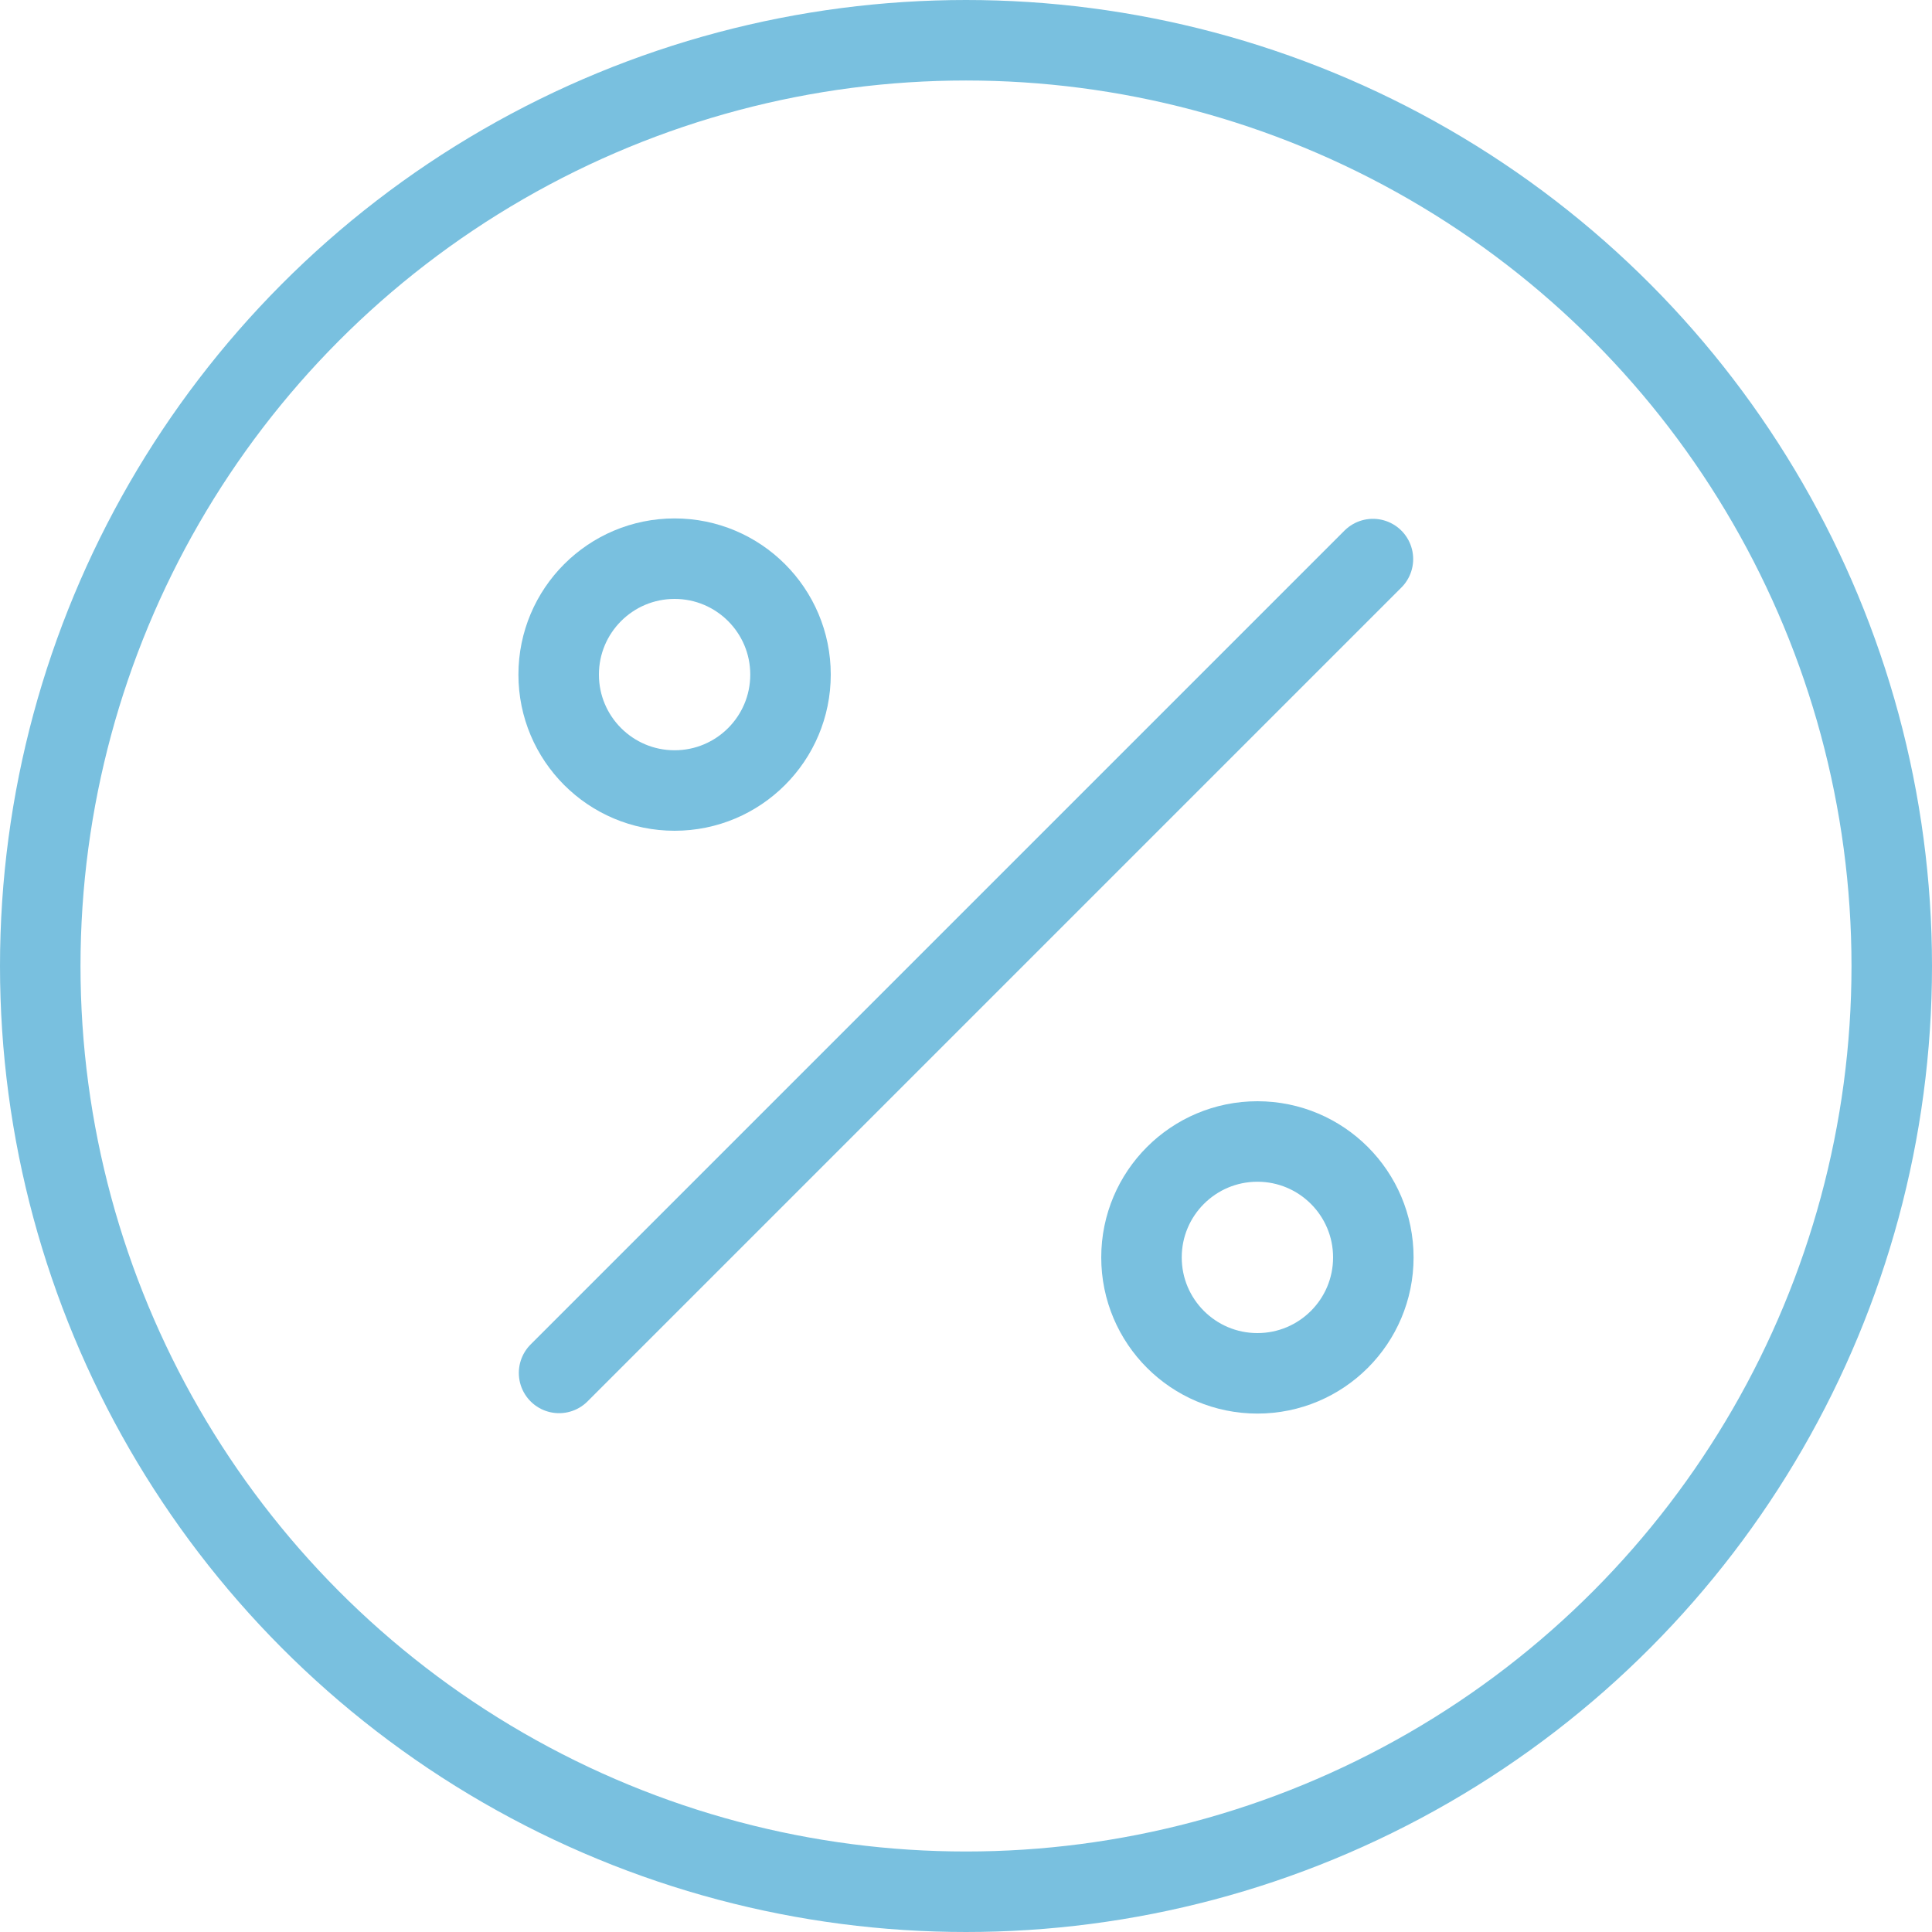 <svg id="Layer_1" data-name="Layer 1" xmlns="http://www.w3.org/2000/svg" viewBox="0 0 48 48"><defs><style>.cls-1{fill:none;stroke:#79c0df;stroke-linecap:round;stroke-linejoin:round;stroke-width:2px}</style></defs><title>Bikmo Style Guide - Phase 1</title><circle class="cls-1" cx="24" cy="24" r="23"/><path class="cls-1" d="M13.89 34.11l20.22-20.22"/><circle class="cls-1" cx="16.76" cy="16.76" r="2.88"/><circle class="cls-1" cx="31.24" cy="31.24" r="2.88"/></svg>